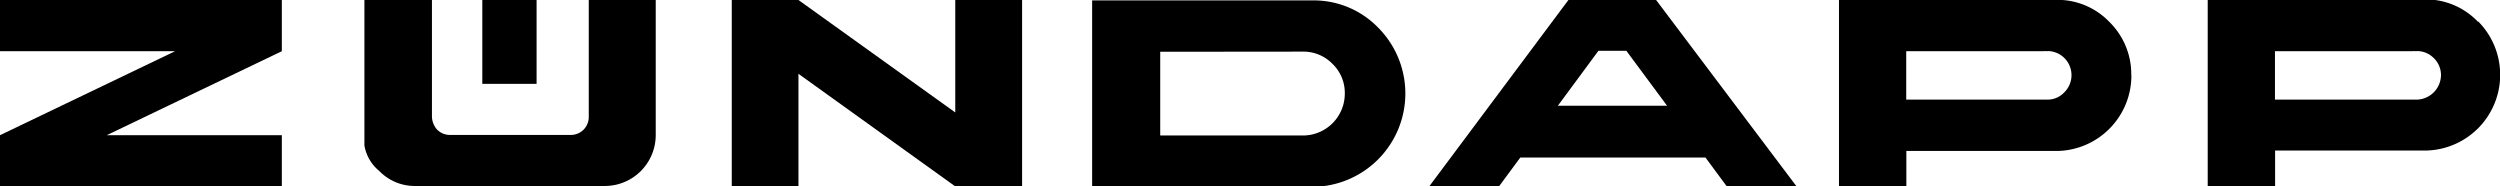 <svg id="Layer_1" data-name="Layer 1" xmlns="http://www.w3.org/2000/svg" viewBox="0 0 179.19 13.36"><defs><style>.cls-1{fill-rule:evenodd;}</style></defs><title>zundapp</title><path class="cls-1" d="M759.17,383.59A5.17,5.17,0,0,0,755.8,382h-16v13.36h4.83v-2.54h10.85a5.43,5.43,0,0,0,3.7-9.26ZM755,385.7a1.71,1.71,0,0,1,1,.49,1.69,1.69,0,0,1,.52,1.24,1.78,1.78,0,0,1-1.7,1.74H744.62V385.7h9.83a1,1,0,0,1,.25,0,1.23,1.23,0,0,1,.27,0Z" transform="translate(-581.56 -382.03)"/><path class="cls-1" d="M700.24,382H694L684,395.39h5l1.53-2.07h13.27l1.53,2.07h5L700.24,382Zm-4.11,3.67h2l2.92,3.94h-7.83l2.91-3.94Z" transform="translate(-581.56 -382.03)"/><path class="cls-1" d="M734.32,387.43a5.24,5.24,0,0,0-1.58-3.84,5.15,5.15,0,0,0-3.37-1.56h-16v13.36h4.83v-2.54h10.86a5.41,5.41,0,0,0,5.27-5.42Zm-16.13-1.73H728a1,1,0,0,1,.25,0,1.23,1.23,0,0,1,.27,0,1.73,1.73,0,0,1,1,2.95,1.63,1.63,0,0,1-1.17.52H718.19V385.7Z" transform="translate(-581.56 -382.03)"/><polygon class="cls-1" points="57.23 0 52.45 0 52.45 13.36 57.23 13.36 57.23 5.29 68.47 13.36 73.26 13.36 73.26 0 68.47 0 68.47 8.06 57.23 0 57.23 0"/><path class="cls-1" d="M680.33,384a6.42,6.42,0,0,0-4.49-1.94h-16v13.36h15.86A6.69,6.69,0,0,0,680.33,384Zm-5.26,1.73a2.91,2.91,0,0,1,2,.88,2.88,2.88,0,0,1,.88,2.13,3,3,0,0,1-2.91,3H664.72v-6Z" transform="translate(-581.56 -382.03)"/><polygon class="cls-1" points="0 0 0 3.67 12.55 3.67 0 9.69 0 13.36 20.2 13.36 20.2 9.69 7.65 9.69 20.2 3.67 20.2 0 0 0 0 0"/><path class="cls-1" d="M612.45,382h-4.77l0,9.68v.78a3,3,0,0,0,1.06,1.82,3.53,3.53,0,0,0,2.59,1.08h13.58a3.65,3.65,0,0,0,3.65-3.66v0l0-9.68h-4.8v8.42a1.28,1.28,0,0,1-1.33,1.26h-8.65a1.28,1.28,0,0,1-.88-.37,1.44,1.44,0,0,1-.38-1V382Z" transform="translate(-581.56 -382.03)"/><polygon class="cls-1" points="38.46 0 34.57 0 34.57 6.01 38.46 6.01 38.46 0 38.46 0"/></svg>